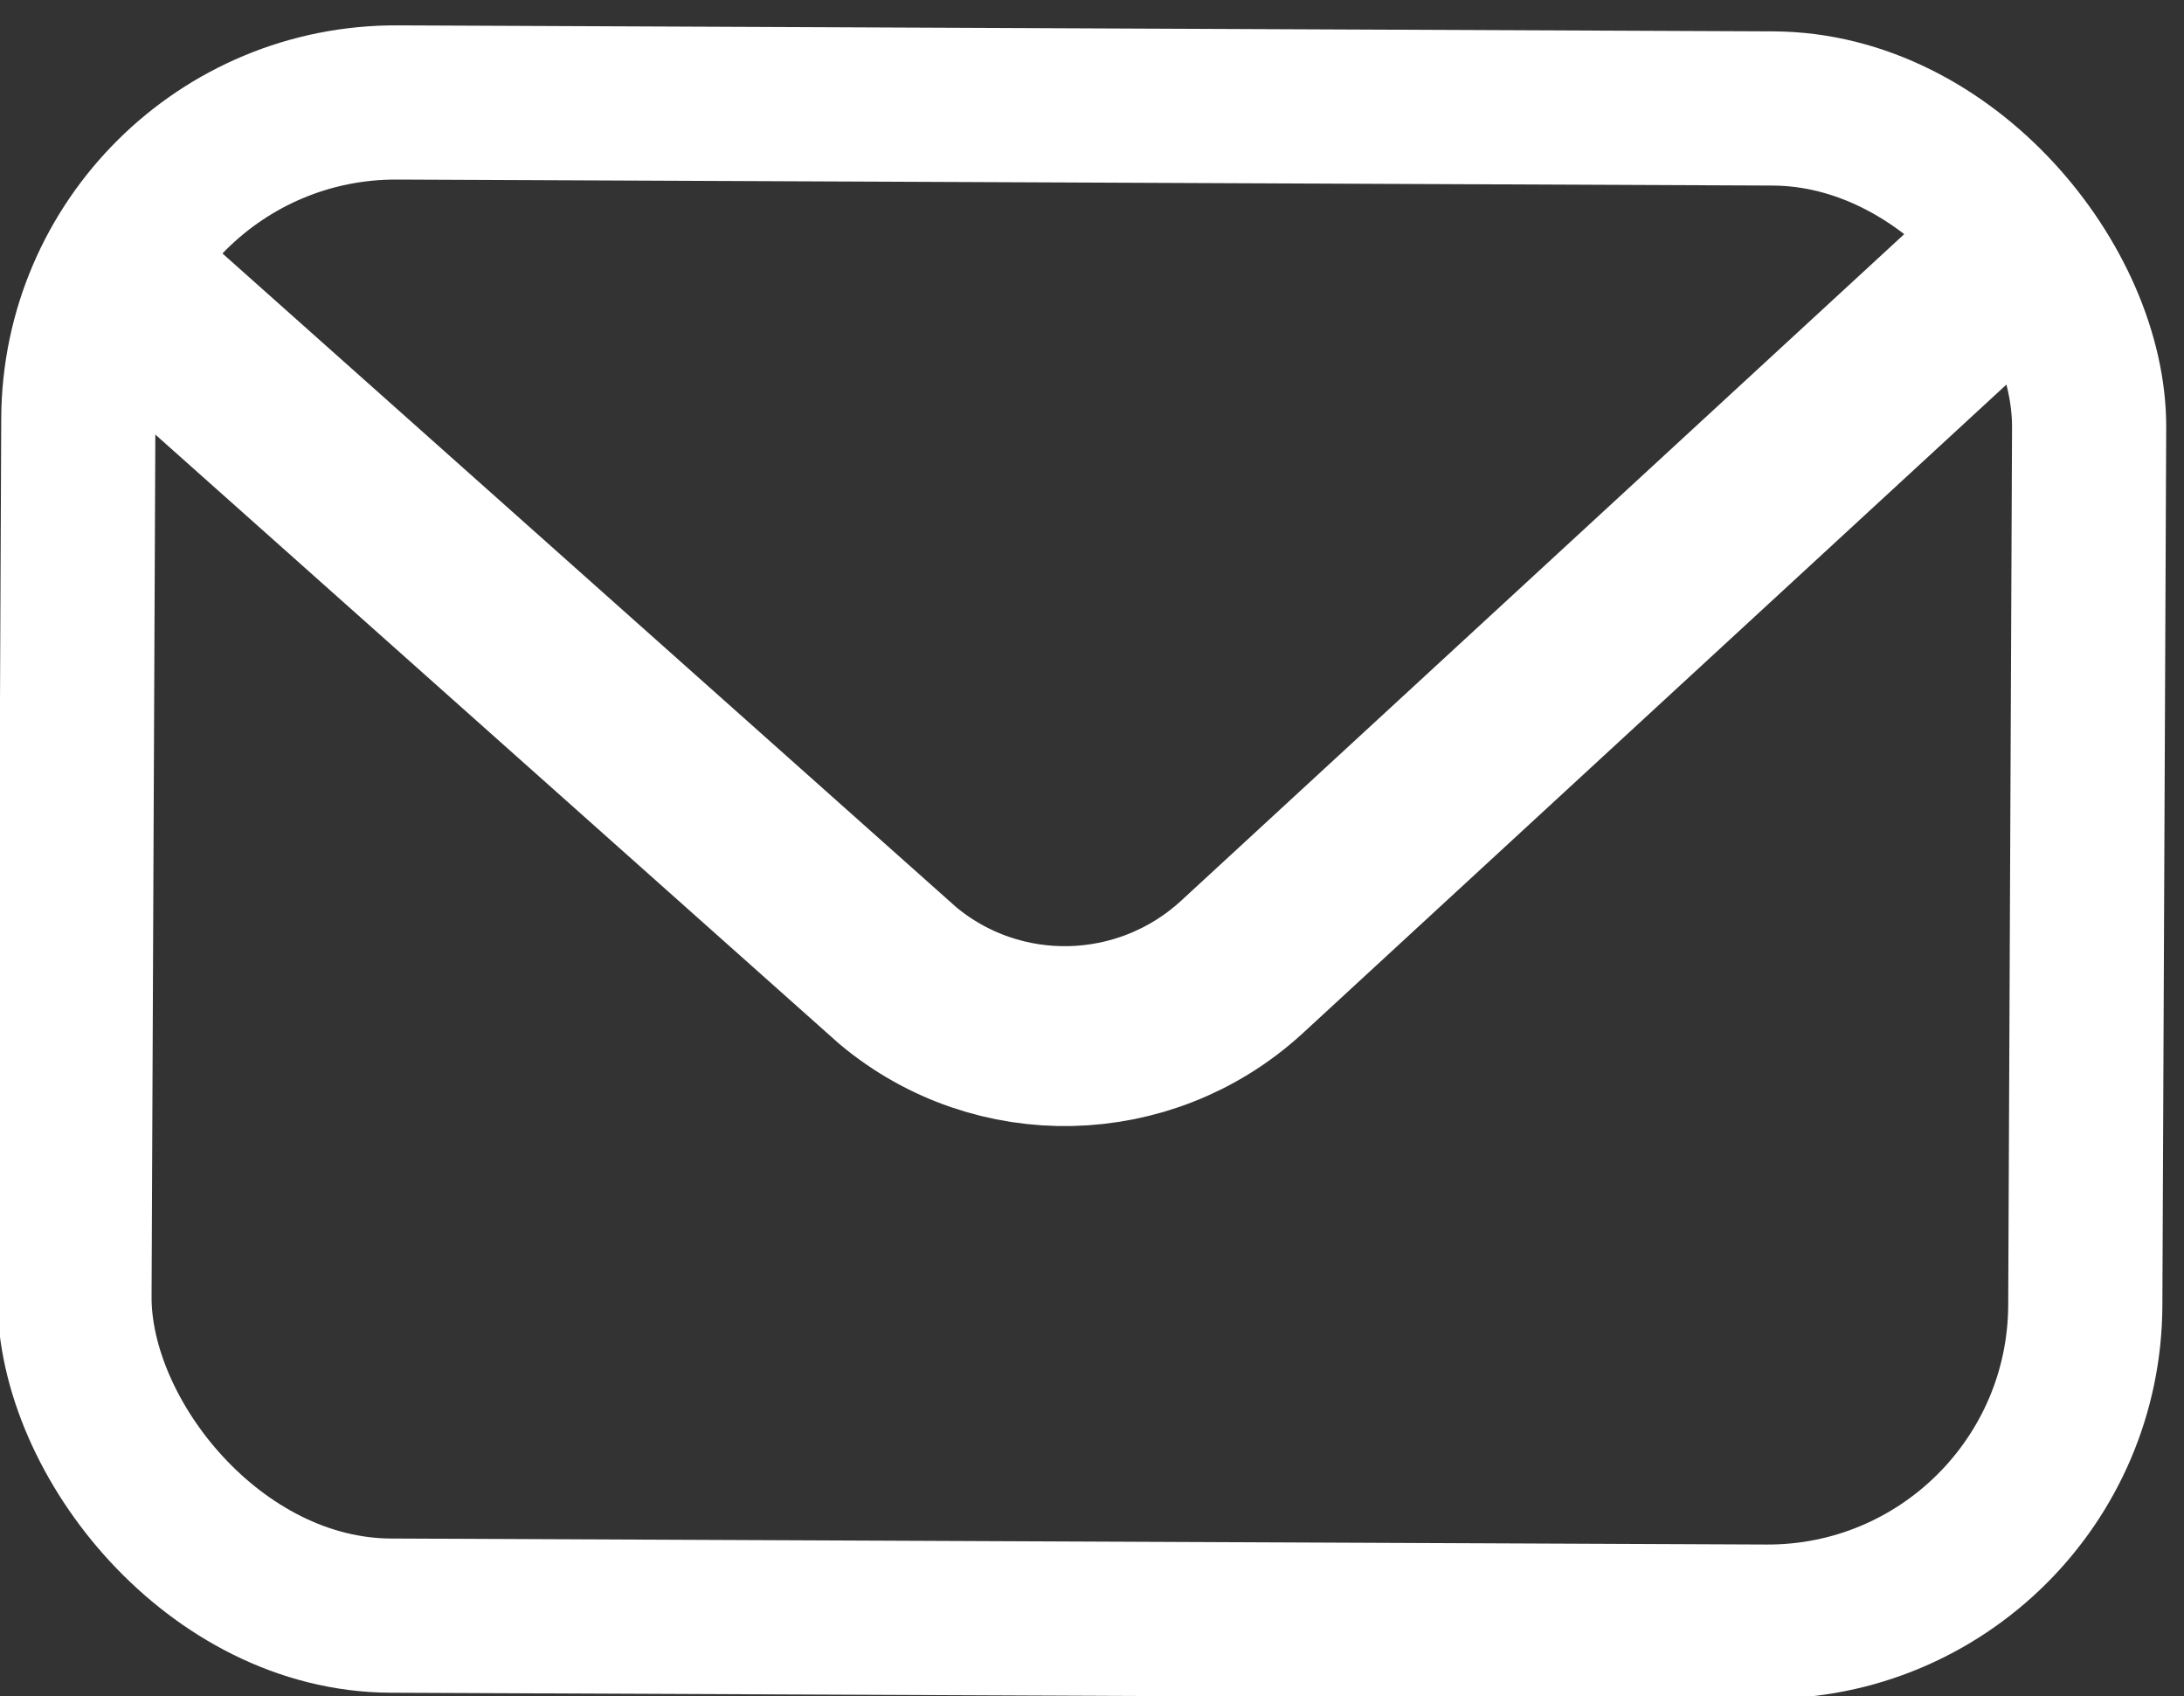 <?xml version="1.0" encoding="UTF-8"?>
<svg id="Text" xmlns="http://www.w3.org/2000/svg" viewBox="0 0 42.5 33">
  <rect x="0" y="0" width="42.5" height="33" fill="#333333" stroke="none"/>
  <defs>
    <style>
      .cls-1 {
        stroke-width: 3px;
      }

      .cls-1, .cls-2 {
        fill: none;
        stroke: #fff;
        stroke-miterlimit: 10;
      }

      .cls-2 {
        stroke-width: 3.5px;
      }
    </style>
  </defs>
  <rect class="cls-1" x="1.49" y="2.05" width="39.13" height="29.44" rx="6.18" ry="6.18" transform="translate(.07 -.09) rotate(.25)"/>
  <path class="cls-2" d="M2.92,6.02l14.55,12.96c1.95,1.63,4.8,1.56,6.68-.15l14.68-13.53"/>
</svg>